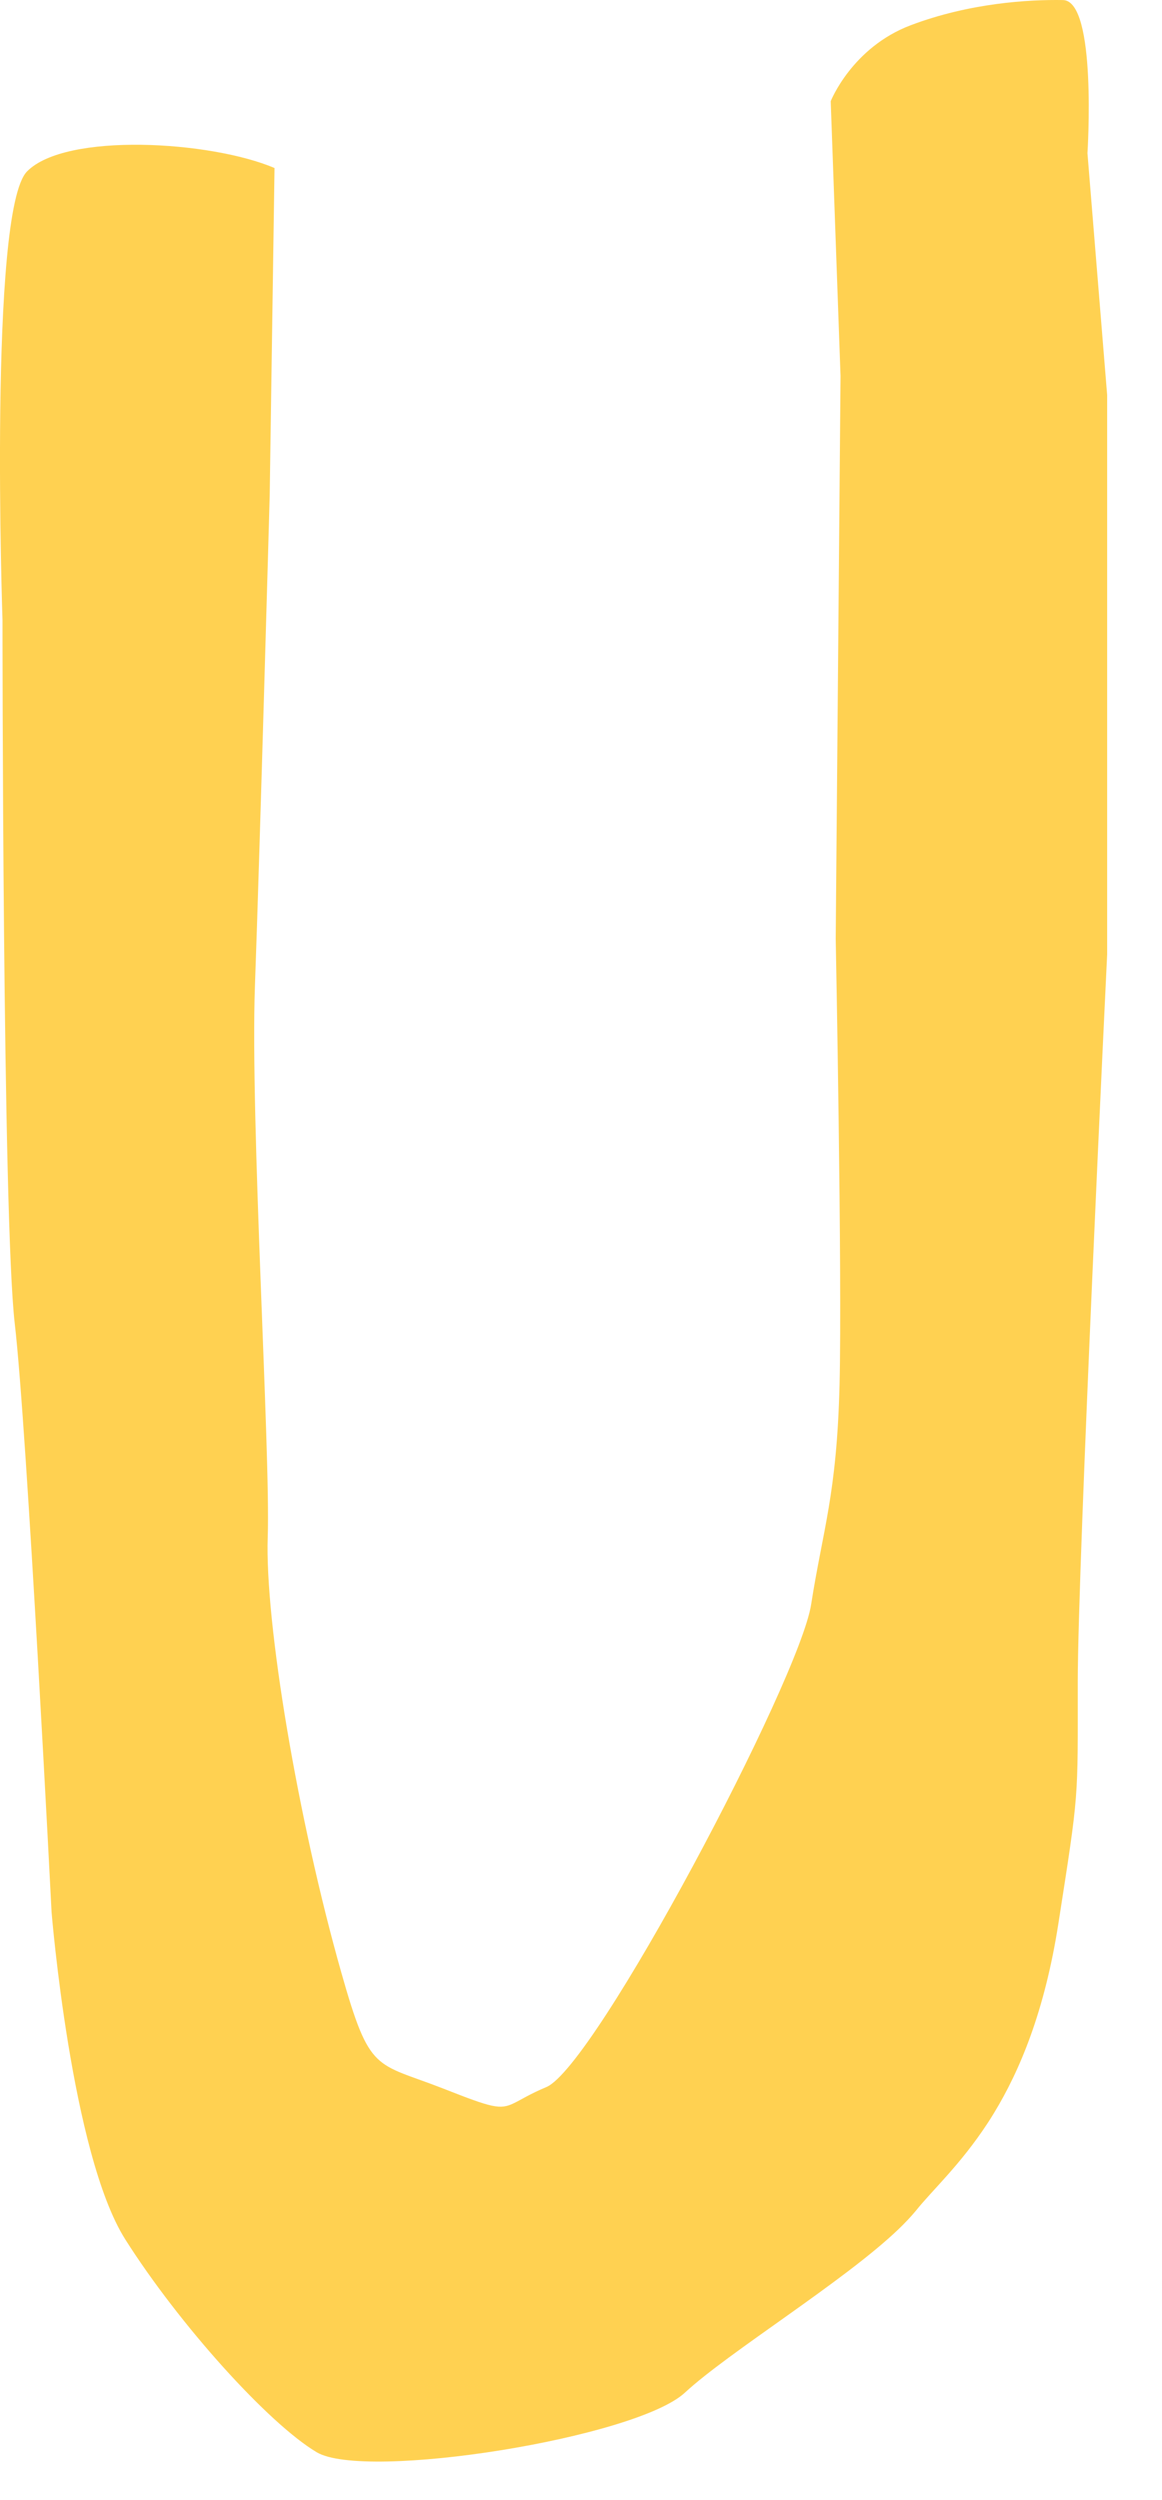 <?xml version="1.0" encoding="utf-8"?>
<svg xmlns="http://www.w3.org/2000/svg" fill="none" height="100%" overflow="visible" preserveAspectRatio="none" style="display: block;" viewBox="0 0 20 43" width="100%">
<path d="M18.295 0.001C17.703 -0.009 16.689 0.051 15.675 0.434C14.661 0.818 14.298 1.741 14.298 1.741L14.467 6.468L14.384 16.147C14.384 16.147 14.497 21.933 14.45 23.823C14.402 25.713 14.163 26.303 13.961 27.597C13.76 28.891 10.248 35.545 9.403 35.898C9.116 36.018 8.969 36.116 8.845 36.175C8.606 36.291 8.473 36.255 7.636 35.926C6.453 35.464 6.369 35.673 5.875 33.929C5.122 31.275 4.558 27.902 4.608 26.439C4.657 24.975 4.305 19.267 4.388 16.955C4.472 14.642 4.642 8.52 4.642 8.52L4.725 2.89C3.627 2.423 1.133 2.272 0.466 2.948C-0.2 3.621 0.043 10.663 0.043 10.663C0.043 10.663 0.043 20.95 0.254 22.766C0.466 24.582 0.888 32.892 0.888 32.892C0.888 32.892 1.227 37.047 2.155 38.516C3.086 39.985 4.618 41.682 5.45 42.178C6.283 42.675 10.943 41.935 11.788 41.154C12.539 40.458 14.515 39.248 15.458 38.349C15.575 38.237 15.679 38.127 15.761 38.028C16.049 37.667 16.527 37.238 17 36.516C17.036 36.461 17.073 36.403 17.109 36.343C17.556 35.609 17.982 34.589 18.217 33.083C18.574 30.793 18.55 30.994 18.55 28.939C18.55 26.883 19.056 16.415 19.056 16.415V6.795L18.717 2.635C18.717 2.635 18.886 0.011 18.295 0.001Z" fill="#FFD151" id="Vector"/>
</svg>